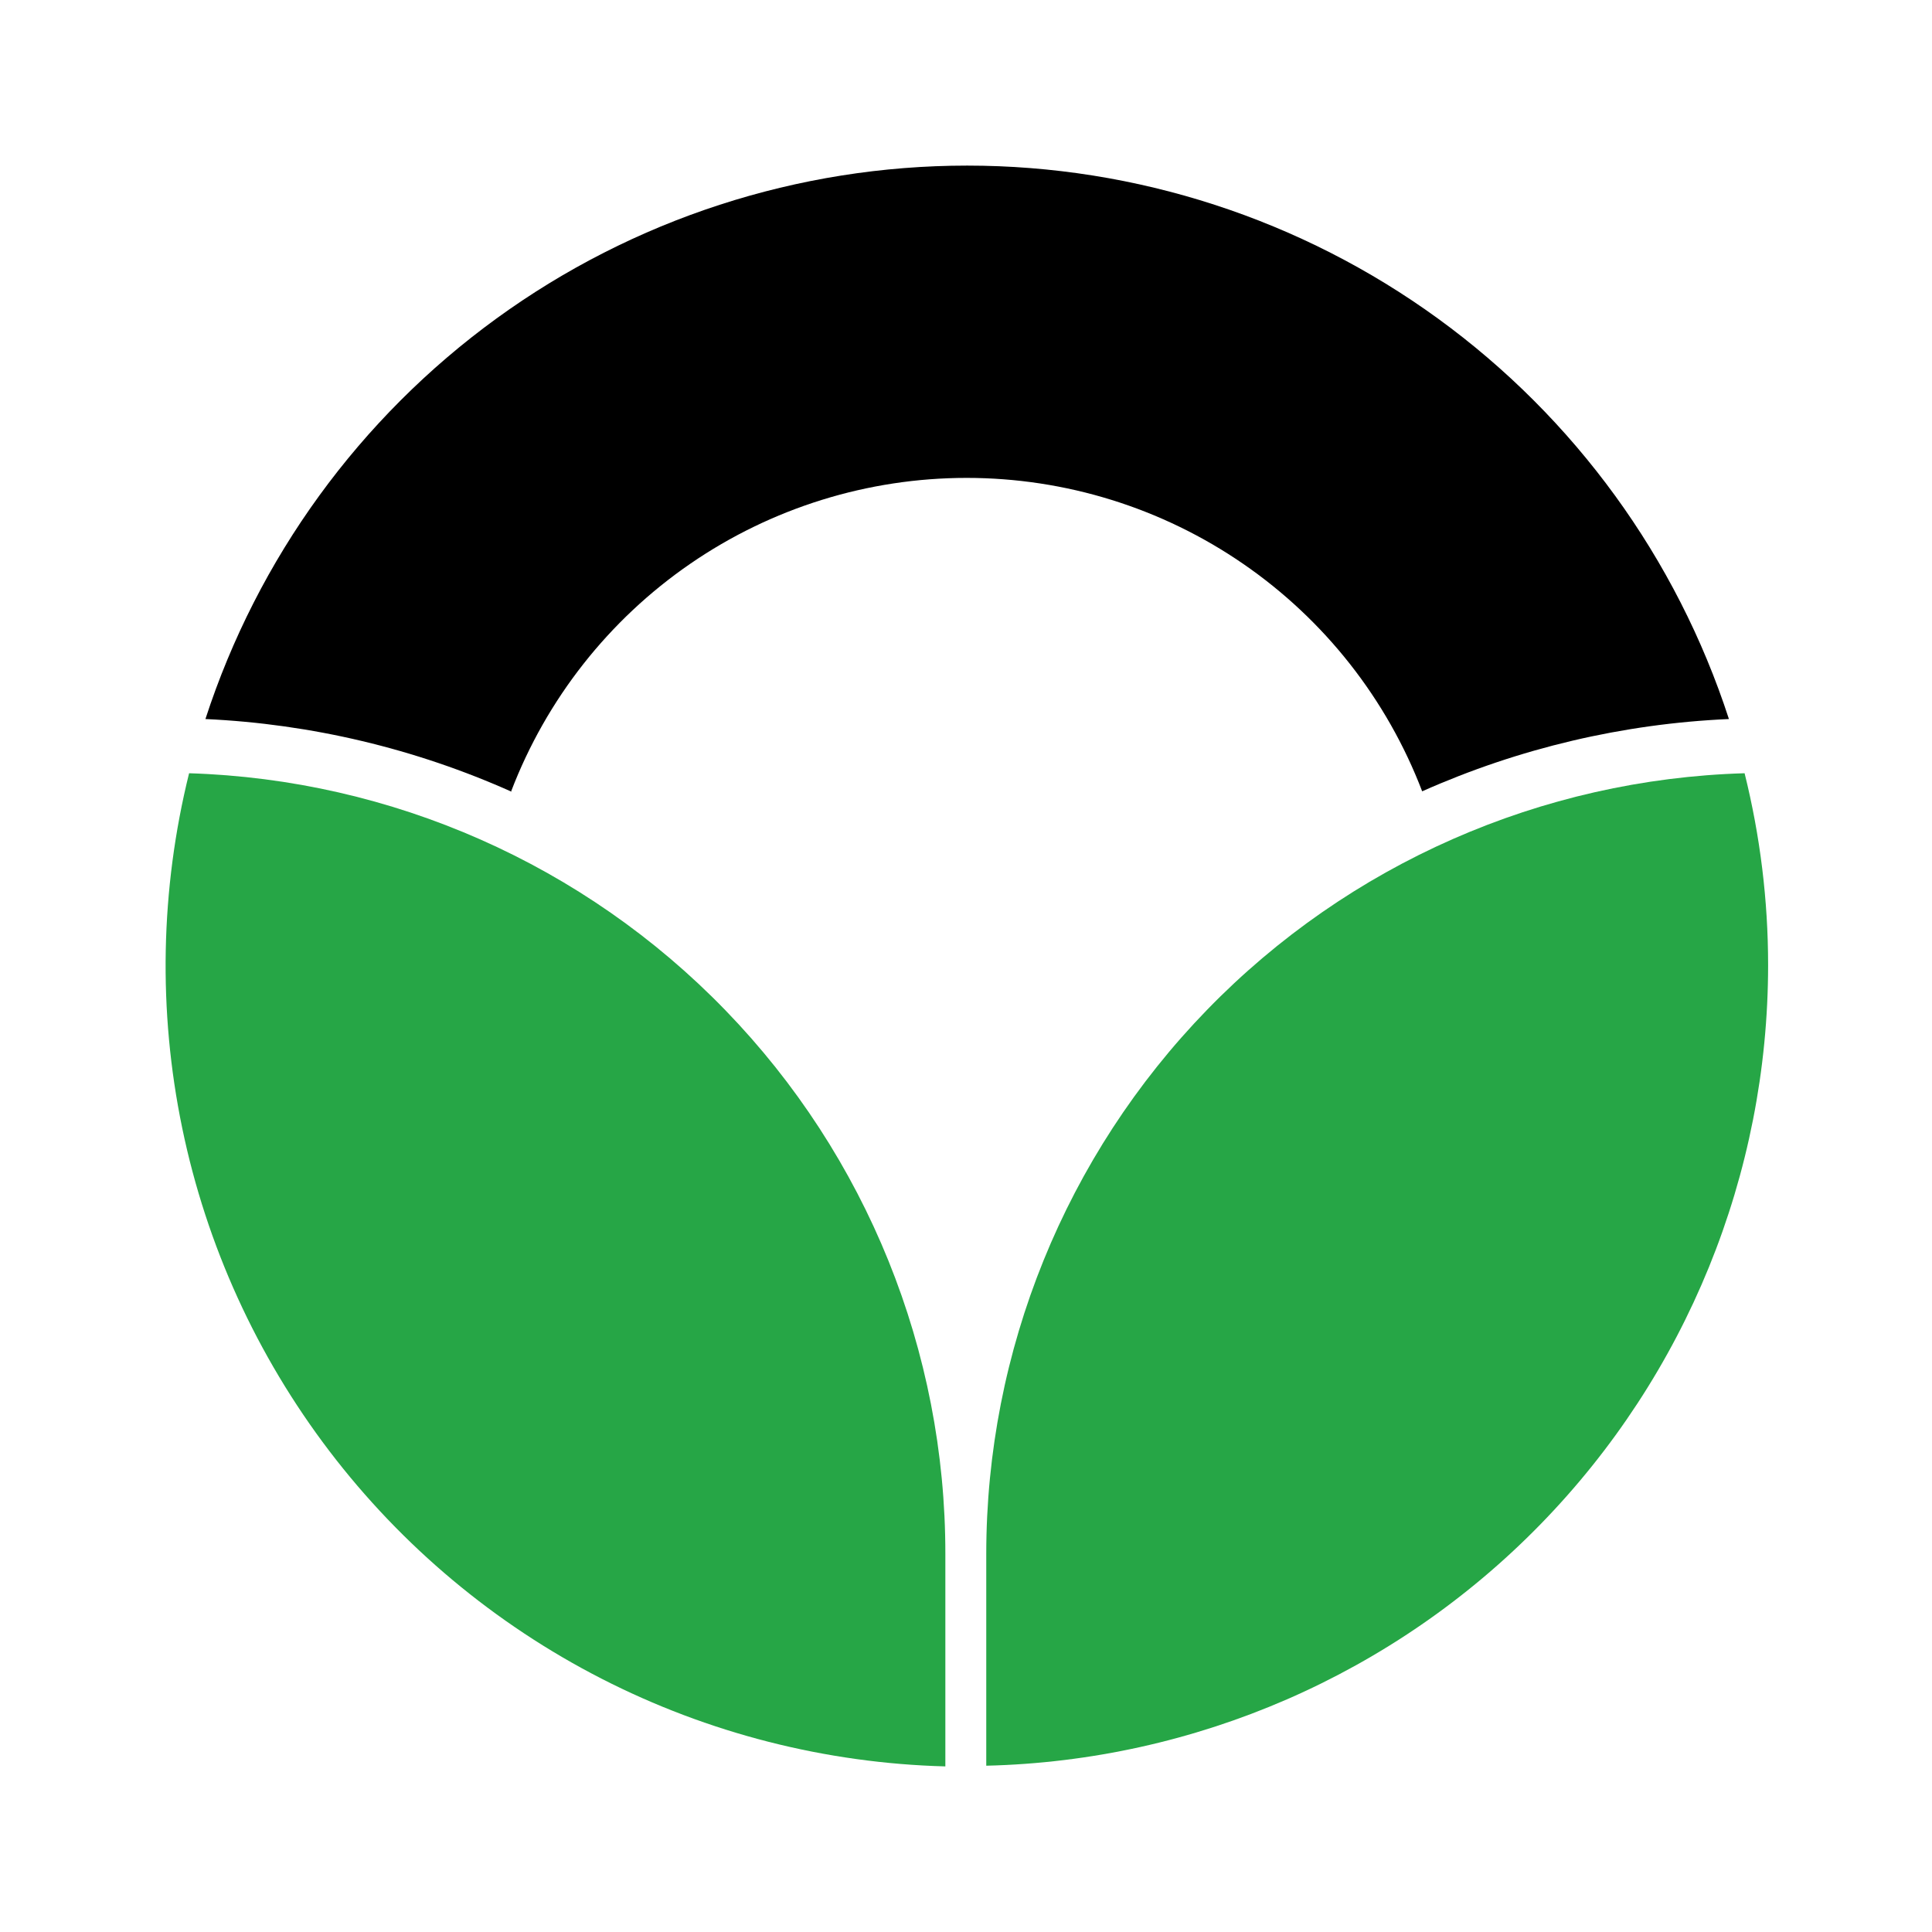 <svg width="70" height="70" viewBox="0 0 70 70" fill="none" xmlns="http://www.w3.org/2000/svg">
<path d="M34.252 56.307V64C29.914 63.885 25.657 62.799 21.794 60.821C17.931 58.843 14.561 56.024 11.932 52.572C9.303 49.119 7.481 45.121 6.602 40.871C5.723 36.621 5.808 32.228 6.851 28.016C14.2 28.244 21.171 31.325 26.286 36.607C31.402 41.888 34.259 48.954 34.252 56.307Z" fill="#26A646"/>
<path d="M64.062 34.968C64.061 42.544 61.097 49.819 55.804 55.239C50.511 60.66 43.308 63.795 35.734 63.975V56.307C35.734 48.944 38.604 41.87 43.734 36.588C48.864 31.306 55.85 28.231 63.21 28.016C63.776 30.29 64.062 32.625 64.062 34.968Z" fill="#26A646"/>
<path d="M18.52 28.671C19.798 25.33 22.061 22.455 25.007 20.428C27.954 18.4 31.447 17.315 35.024 17.315C38.601 17.315 42.094 18.4 45.041 20.428C47.988 22.455 50.25 25.33 51.528 28.671C55.036 27.109 58.806 26.221 62.642 26.052C60.748 20.224 57.058 15.145 52.1 11.542C47.142 7.94 41.171 6 35.043 6C28.914 6 22.943 7.94 17.985 11.542C13.027 15.145 9.337 20.224 7.443 26.052C11.281 26.229 15.051 27.125 18.557 28.695" fill="black"/>
</svg>
